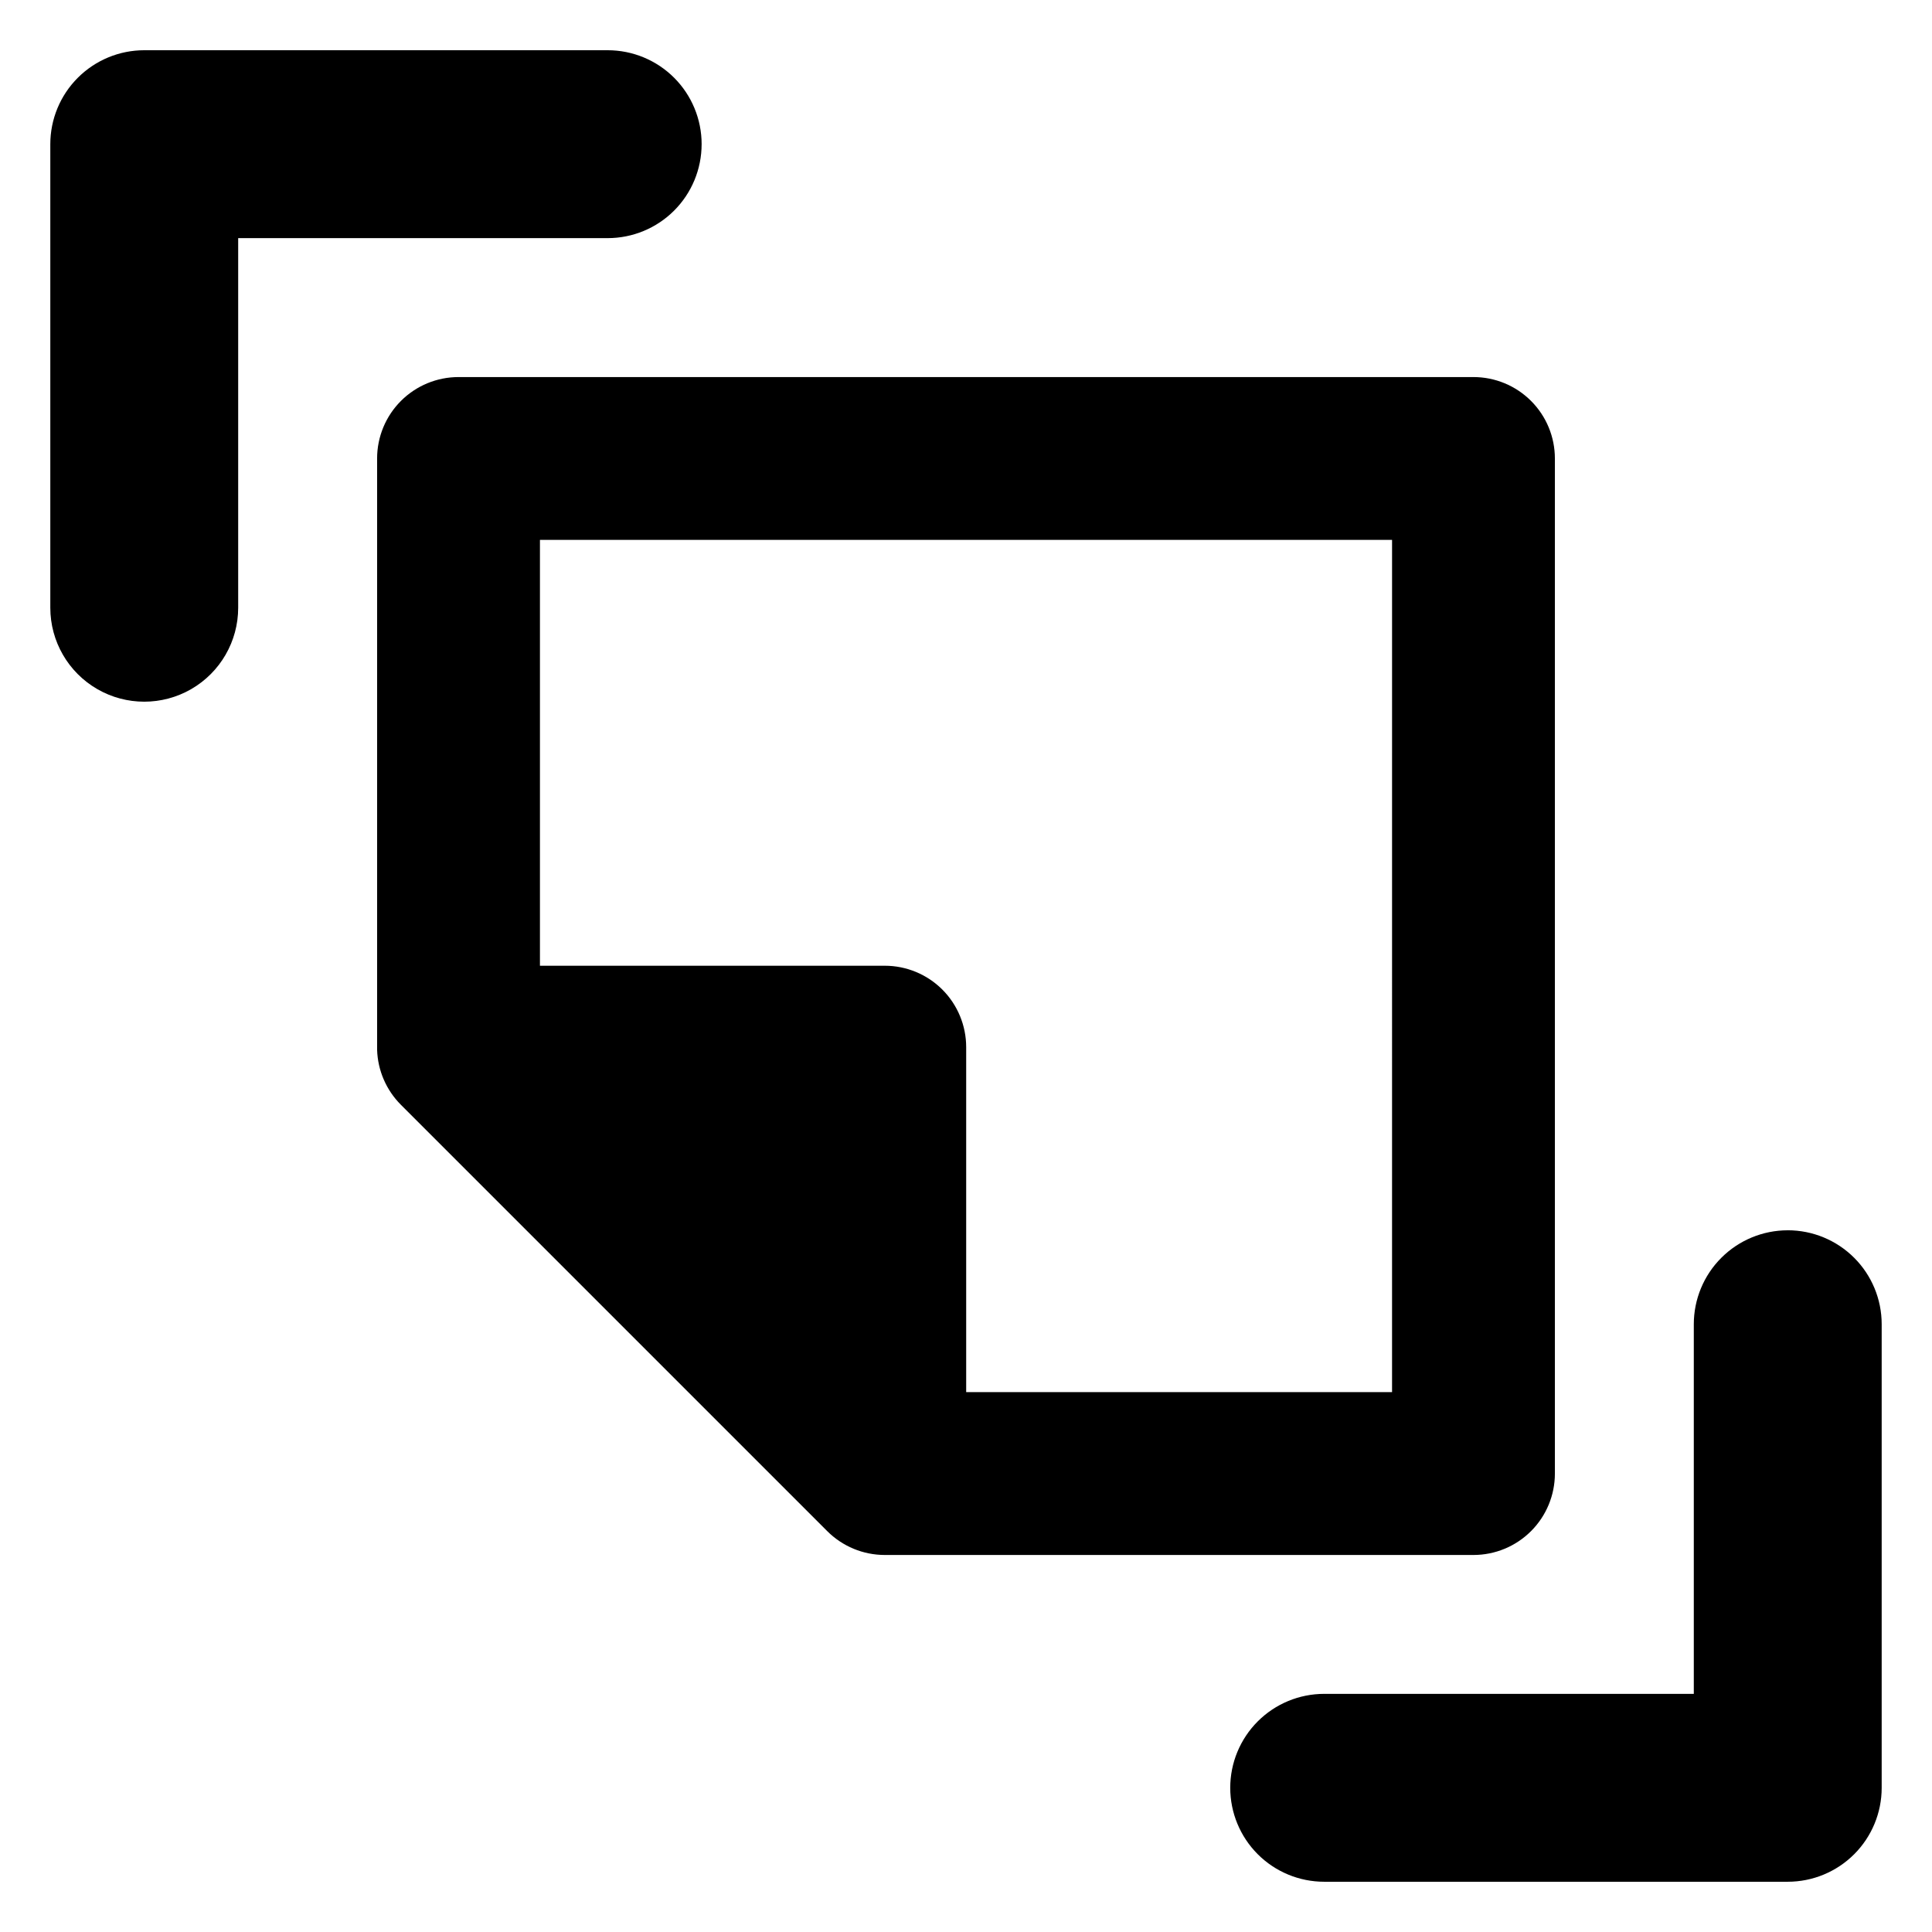 <?xml version="1.0" encoding="UTF-8"?>
<!-- Uploaded to: SVG Repo, www.svgrepo.com, Generator: SVG Repo Mixer Tools -->
<svg fill="#000000" width="800px" height="800px" version="1.1" viewBox="144 144 512 512" xmlns="http://www.w3.org/2000/svg">
 <g>
  <path d="m617.77 470.04c-6.602 0-12.934 2.625-17.602 7.293-4.672 4.668-7.293 11-7.293 17.602v97.957h-97.953c-6.606 0-12.938 2.625-17.605 7.293-4.668 4.668-7.293 11-7.293 17.605 0.004 6.602 2.625 12.934 7.293 17.602s11 7.293 17.605 7.293h122.85c6.602 0 12.934-2.625 17.605-7.293 4.668-4.668 7.289-11 7.289-17.602v-122.86c0-6.602-2.621-12.934-7.289-17.602-4.672-4.668-11.004-7.293-17.605-7.293z"/>
  <path d="m329.94 182.21c0-6.606-2.621-12.938-7.289-17.605-4.668-4.668-11-7.293-17.605-7.293h-122.82c-6.602 0-12.934 2.625-17.602 7.293-4.672 4.668-7.293 11-7.293 17.605v122.85c0 8.895 4.746 17.113 12.449 21.562 7.699 4.445 17.191 4.445 24.895 0 7.703-4.449 12.445-12.668 12.445-21.562v-97.957l97.922 0.004c6.606 0 12.938-2.625 17.605-7.293 4.668-4.668 7.289-11 7.289-17.602z"/>
  <path d="m556.06 534.5v-269c0-5.723-2.273-11.211-6.32-15.254-4.047-4.047-9.531-6.32-15.254-6.32h-268.97c-5.723 0-11.211 2.273-15.258 6.32-4.047 4.043-6.32 9.531-6.32 15.254v156.71c0.172 5.484 2.43 10.695 6.309 14.574l112.96 112.96c4.047 4.059 9.539 6.34 15.27 6.34h156.01c5.723 0 11.207-2.273 15.254-6.32 4.047-4.043 6.32-9.531 6.32-15.254zm-43.152-21.578h-112.86v-91.414c0-5.723-2.273-11.211-6.316-15.258-4.047-4.047-9.535-6.32-15.258-6.32h-91.383v-112.86h225.82z"/>
 </g>
</svg>